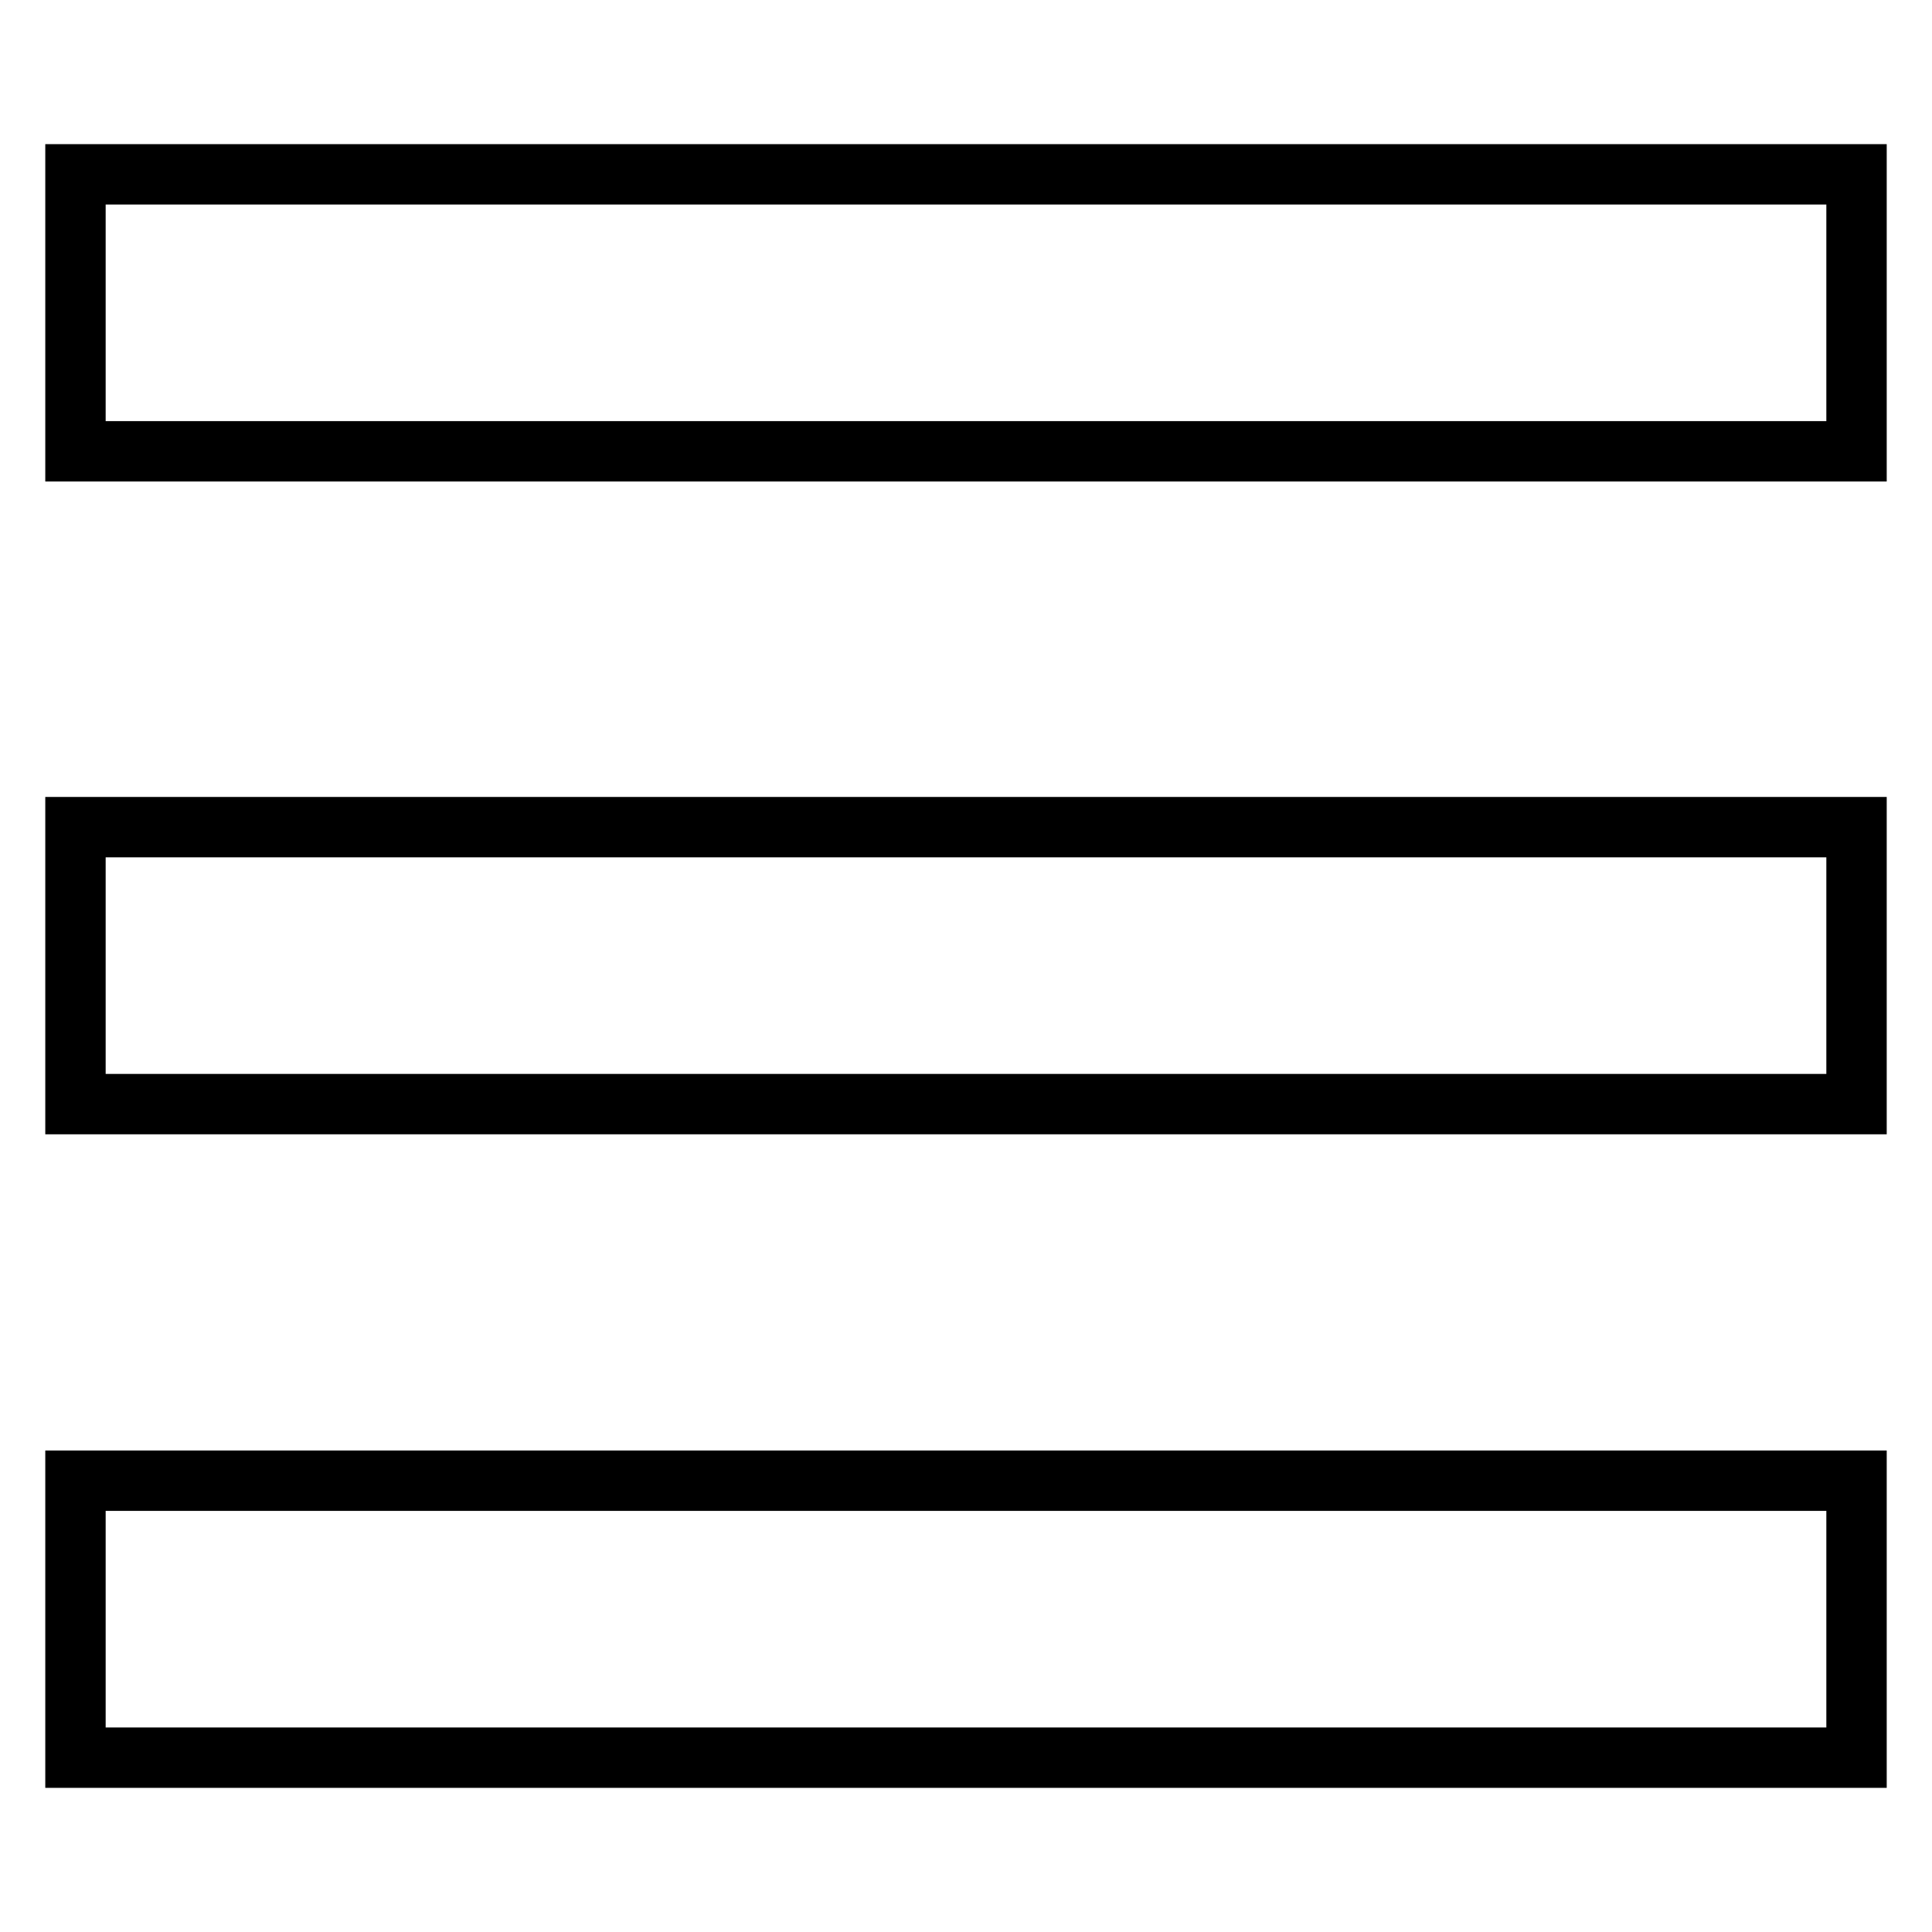 <?xml version="1.0" encoding="utf-8"?>
<!-- Svg Vector Icons : http://www.onlinewebfonts.com/icon -->
<!DOCTYPE svg PUBLIC "-//W3C//DTD SVG 1.1//EN" "http://www.w3.org/Graphics/SVG/1.1/DTD/svg11.dtd">
<svg version="1.1" xmlns="http://www.w3.org/2000/svg" xmlns:xlink="http://www.w3.org/1999/xlink" x="0px" y="0px" viewBox="0 0 256 256" enable-background="new 0 0 256 256" xml:space="preserve">
<g><g><path stroke-width="8" fill-opacity="0" stroke="#000000"  d="M10,23.1h236v36.7H10V23.1L10,23.1z"/><path stroke-width="8" fill-opacity="0" stroke="#000000"  d="M10,109.6h236v36.7H10V109.6L10,109.6z"/><path stroke-width="8" fill-opacity="0" stroke="#000000"  d="M10,196.2h236v36.7H10V196.2L10,196.2z"/></g></g>
</svg>